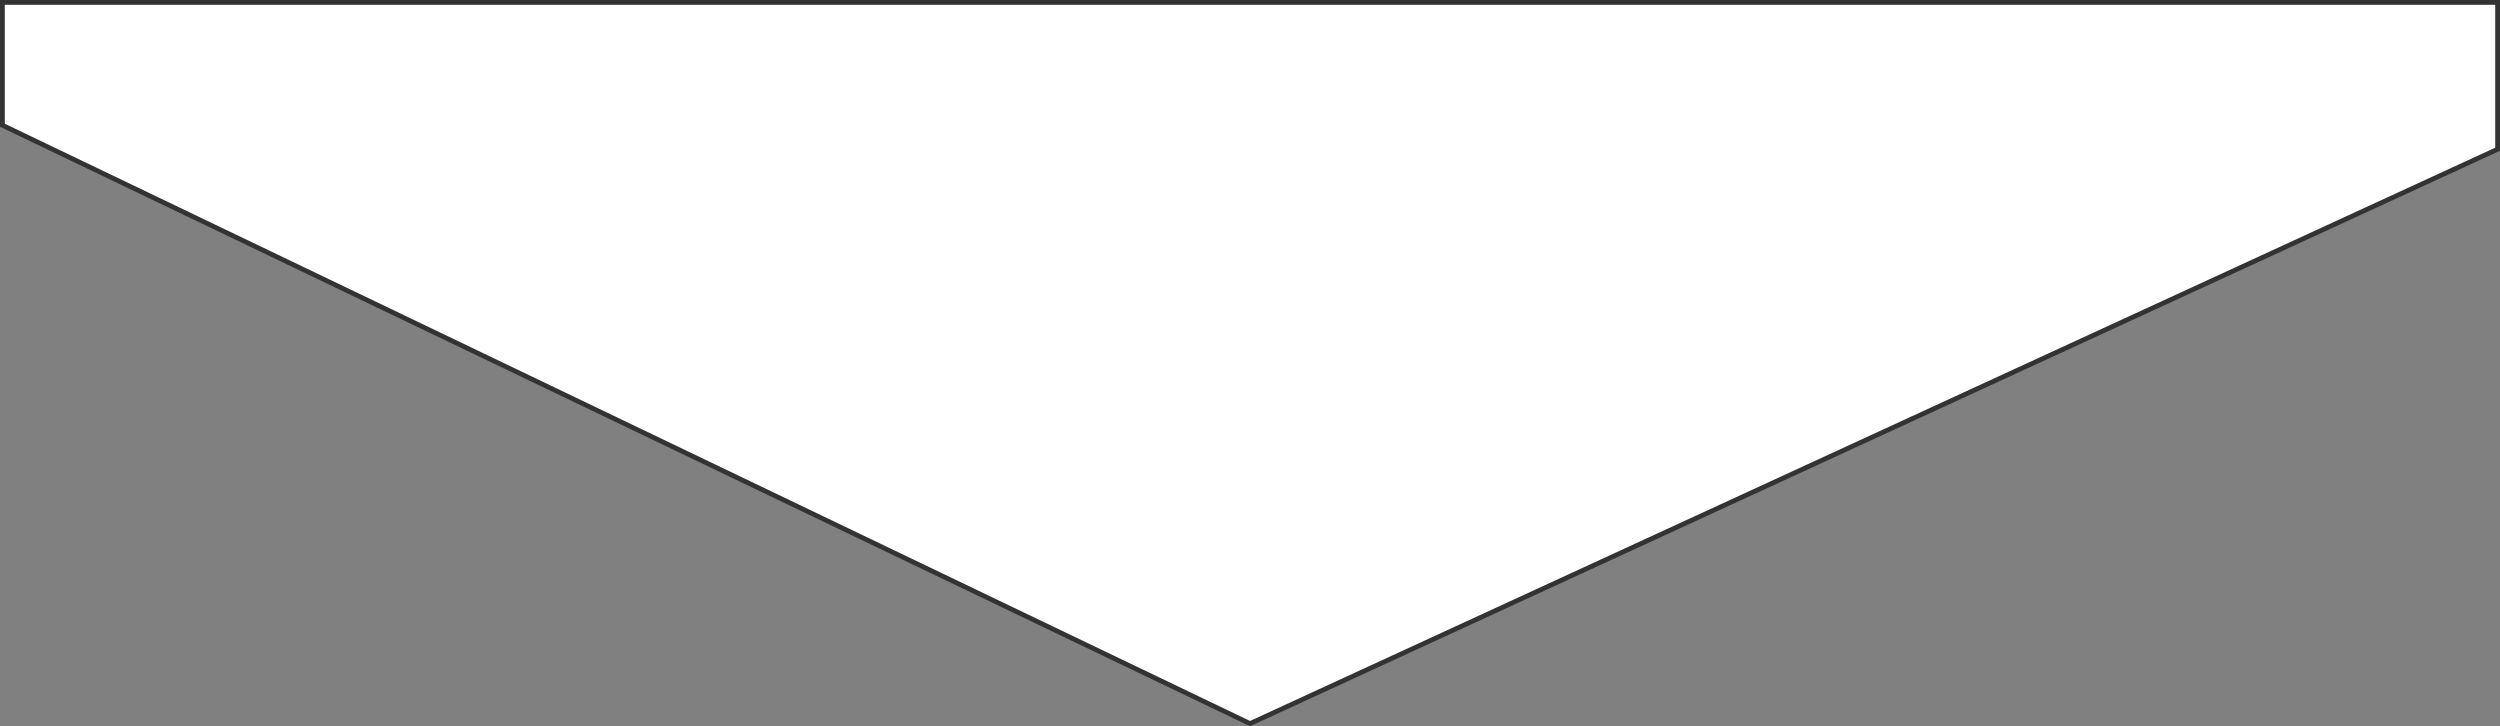 <?xml version="1.0" encoding="utf-8"?> <svg xmlns="http://www.w3.org/2000/svg" xmlns:xlink="http://www.w3.org/1999/xlink" version="1.1" id="Слой_1" x="0px" y="0px" viewBox="0 0 521 151.3" style="enable-background:new 0 0 521 151.3;" xml:space="preserve"><rect x="0" y="0" width="521" height="151.3" fill="#808080" stroke="none"/> <style type="text/css"> .st0{fill:#FFFFFF;stroke:#333333;stroke-miterlimit:10;} </style> <polygon class="st0" points="0.5,0.5 0.5,26.1 260.5,150.8 520.5,31.1 520.5,0.5 "></polygon> </svg> 